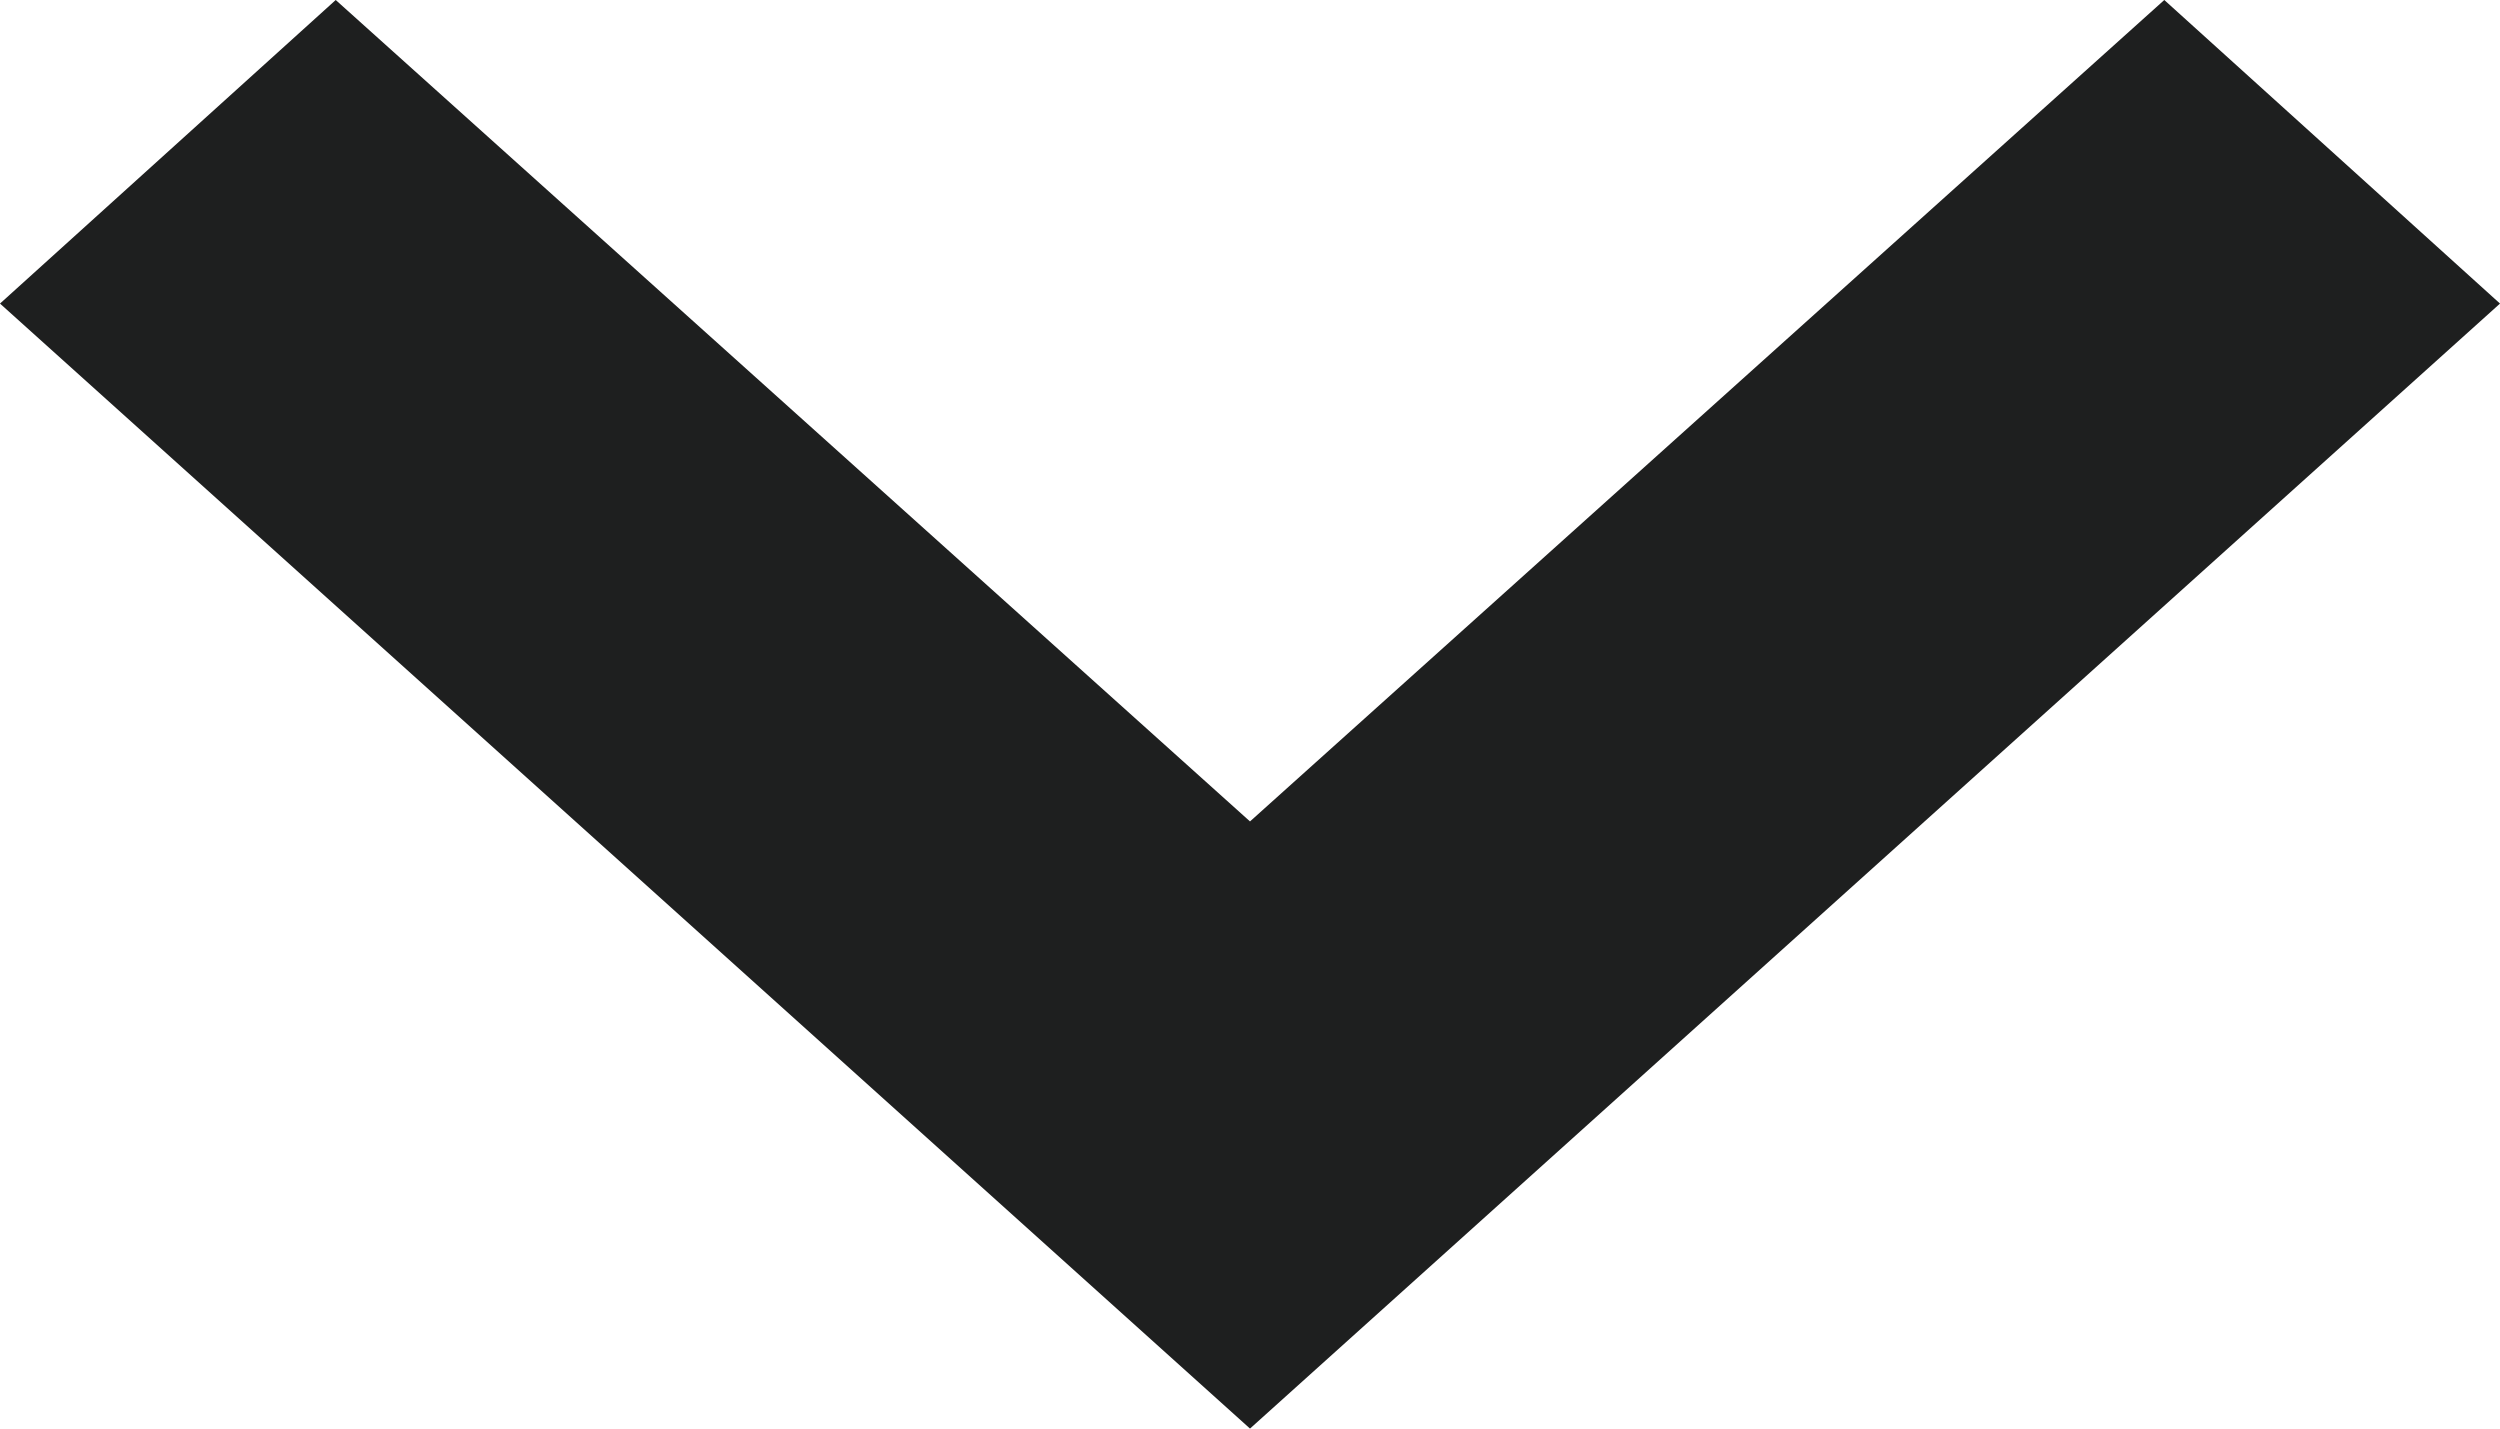 <svg id="레이어_1" data-name="레이어 1" xmlns="http://www.w3.org/2000/svg" viewBox="0 0 7 4"><defs><style>.cls-1{fill:#1e1f1f;}</style></defs><polygon id="Arrow" class="cls-1" points="6.06 0 3.5 2.3 0.94 0 0 0.85 3.5 4 7 0.85 6.06 0"/></svg>
